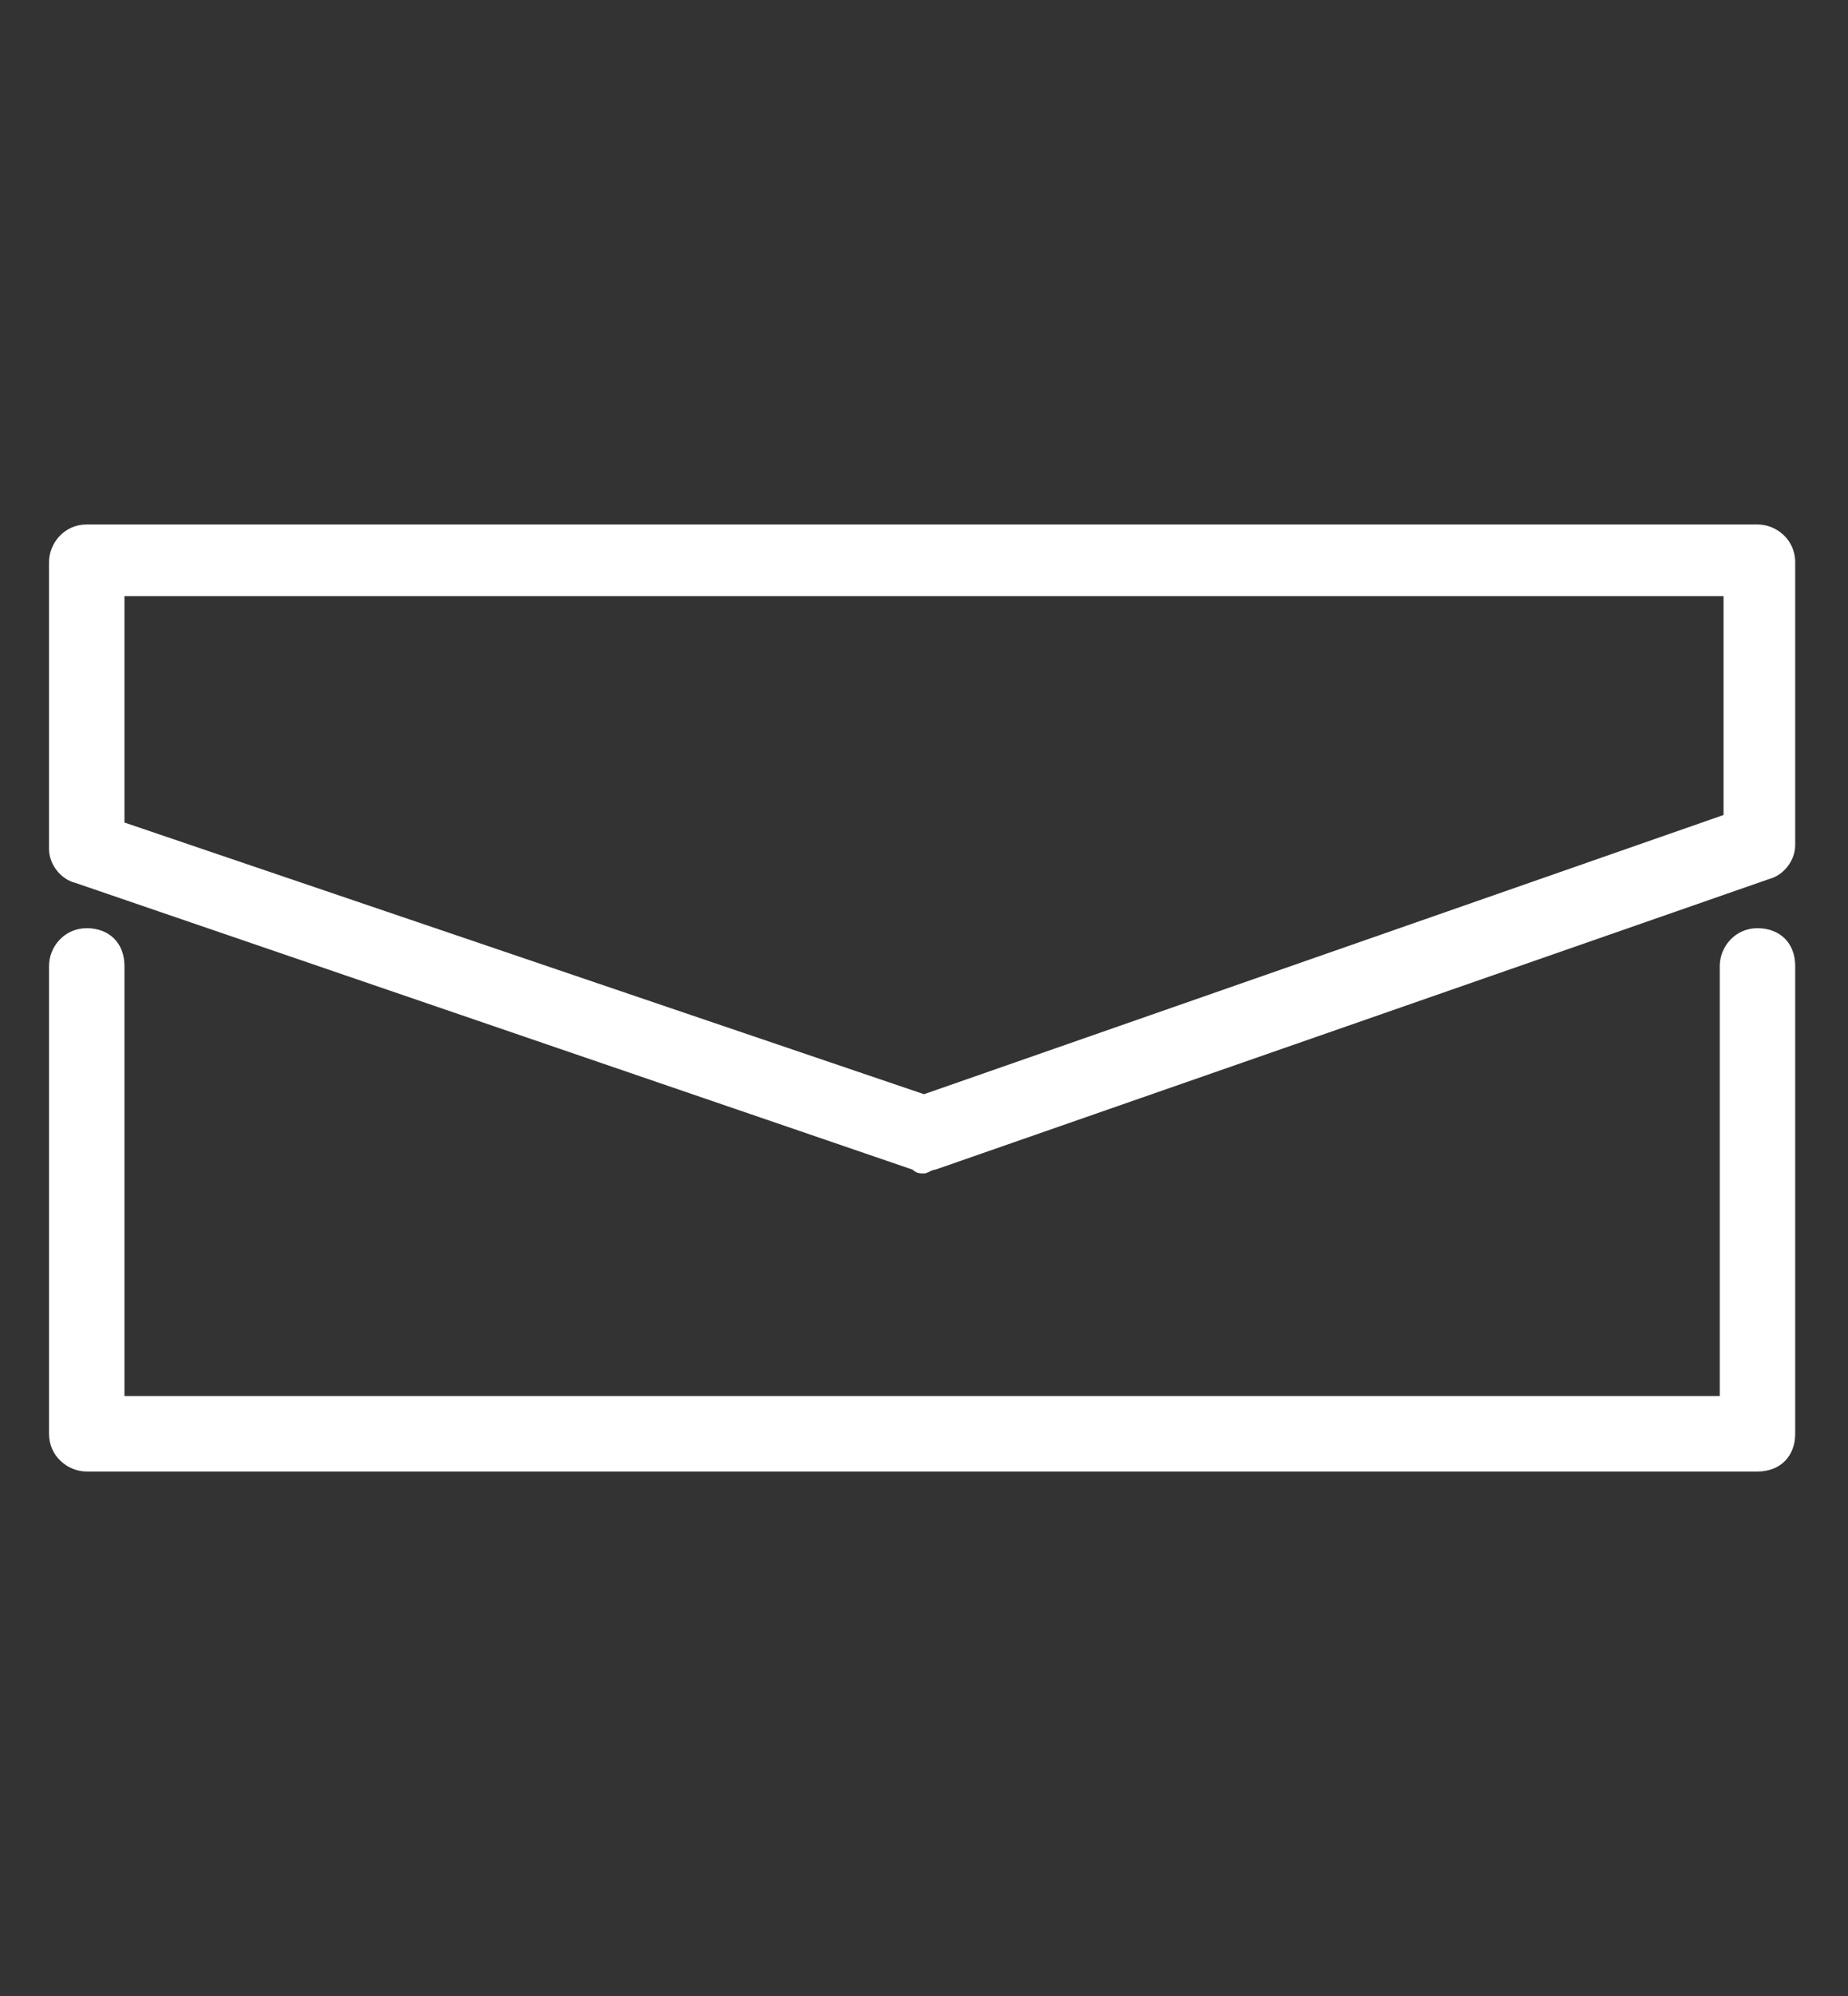 <?xml version="1.0" encoding="utf-8"?>
<!-- Generator: Adobe Illustrator 26.0.2, SVG Export Plug-In . SVG Version: 6.00 Build 0)  -->
<svg version="1.1" id="Group_6365" xmlns="http://www.w3.org/2000/svg" xmlns:xlink="http://www.w3.org/1999/xlink" x="0px" y="0px"
	 viewBox="0 0 49 52.9" style="enable-background:new 0 0 49 52.9;" xml:space="preserve">
<rect x="0" y="0" width="49" height="52.9" fill="#333333" stroke="none"/>
<style type="text/css">
	.st0{display:none;}
	.st1{display:inline;}
	.st2{fill:#FFFFFF;}
	.st3{display:inline;fill:#FFFFFF;}
</style>
<g id="icono_05" class="st0">
	<g class="st1">
		<path class="st2" d="M46.6,44H2.3c-0.5,0-0.9-0.4-0.9-0.9V13.6c0-0.5,0.4-0.9,0.9-0.9h29.3l3.2-3.5C35,9,35.3,8.8,35.6,8.8h11.1
			c0.5,0,0.9,0.4,0.9,0.9v33.3C47.6,43.6,47.2,44,46.6,44z M3.3,42.1h42.4V10.7H36l-3.2,3.5c-0.2,0.2-0.4,0.3-0.7,0.3H3.3V42.1z"/>
	</g>
</g>
<g id="icono_16" class="st0">
	<g class="st1">
		<g>
			<path class="st2" d="M46.6,42.2H2.3c-0.5,0-1-0.4-1-1V11.8c0-0.5,0.4-1,1-1H32l14.6-0.1c0.2,0,0.5,0.1,0.7,0.3
				c0.2,0.2,0.3,0.4,0.3,0.7v29.6C47.6,41.8,47.2,42.2,46.6,42.2z M3.3,40.3h42.4V12.6L32,12.7H3.3V40.3z"/>
		</g>
		<g>
			<path class="st2" d="M46.6,21.4H2.3c-0.5,0-1-0.4-1-1c0-0.5,0.4-1,1-1h44.3c0.5,0,1,0.4,1,1C47.6,21,47.2,21.4,46.6,21.4z"/>
		</g>
	</g>
	<g class="st1">
		<g>
			<path class="st2" d="M10.8,16.7H6c-0.3,0-0.5-0.2-0.5-0.5c0-0.3,0.2-0.5,0.5-0.5h4.8c0.3,0,0.5,0.2,0.5,0.5
				C11.3,16.5,11.1,16.7,10.8,16.7z"/>
		</g>
		<g>
			<path class="st2" d="M18.4,16.7h-4.8c-0.3,0-0.5-0.2-0.5-0.5c0-0.3,0.2-0.5,0.5-0.5h4.8c0.3,0,0.5,0.2,0.5,0.5
				C18.9,16.5,18.7,16.7,18.4,16.7z"/>
		</g>
		<g>
			<path class="st2" d="M43,16.7H22.6c-0.3,0-0.5-0.2-0.5-0.5c0-0.3,0.2-0.5,0.5-0.5H43c0.3,0,0.5,0.2,0.5,0.5
				C43.4,16.5,43.2,16.7,43,16.7z"/>
		</g>
	</g>
	<g class="st1">
		<g>
			<path class="st2" d="M25.2,38.7h-1.5c-0.5,0-1-0.4-1-1v-1.2L22,36.2l-0.8,0.8c-0.2,0.2-0.4,0.3-0.7,0.3c-0.3,0-0.5-0.1-0.7-0.3
				L18.7,36c-0.2-0.2-0.3-0.4-0.3-0.7c0-0.3,0.1-0.5,0.3-0.7l0.8-0.8l-0.3-0.7h-1.2c-0.5,0-1-0.4-1-1v-1.5c0-0.5,0.4-1,1-1h1.2
				l0.3-0.7L18.7,28c-0.2-0.2-0.3-0.4-0.3-0.7s0.1-0.5,0.3-0.7l1.1-1.1c0.4-0.4,1-0.4,1.4,0l0.8,0.8l0.7-0.3v-1.2c0-0.5,0.4-1,1-1
				h1.5c0.5,0,1,0.4,1,1v1.2l0.7,0.3l0.8-0.8c0.4-0.4,1-0.4,1.4,0l1.1,1.1c0.2,0.2,0.3,0.4,0.3,0.7s-0.1,0.5-0.3,0.7l-0.8,0.8
				l0.3,0.7h1.2c0.5,0,1,0.4,1,1v1.5c0,0.5-0.4,1-1,1h-1.2l-0.3,0.7l0.8,0.8c0.2,0.2,0.3,0.4,0.3,0.7c0,0.3-0.1,0.5-0.3,0.7
				l-1.1,1.1c-0.2,0.2-0.4,0.3-0.7,0.3c-0.3,0-0.5-0.1-0.7-0.3l-0.8-0.8l-0.7,0.3v1.2C26.2,38.3,25.8,38.7,25.2,38.7z M21.9,35.2
				c0.1,0,0.1,0,0.2,0l1.3,0.5c0.2,0.1,0.3,0.3,0.3,0.4v1.5l1.5,0l0-1.5c0-0.2,0.1-0.4,0.3-0.4l1.3-0.5c0.2-0.1,0.4,0,0.5,0.1
				l1.1,1.1l1.1-1.1l-1.1-1.1c-0.1-0.1-0.2-0.3-0.1-0.5l0.5-1.3c0.1-0.2,0.3-0.3,0.4-0.3h1.5l0-1.5l-1.5,0c-0.2,0-0.4-0.1-0.4-0.3
				l-0.5-1.3c-0.1-0.2,0-0.4,0.1-0.5l1.1-1.1l-1.1-1.1l-1.1,1.1c-0.1,0.1-0.3,0.2-0.5,0.1l-1.3-0.5c-0.2-0.1-0.3-0.3-0.3-0.4v-1.5
				l-1.5,0l0,1.5c0,0.2-0.1,0.4-0.3,0.4l-1.3,0.5c-0.2,0.1-0.4,0-0.5-0.1l-1.1-1.1l-1.1,1.1l1.1,1.1c0.1,0.1,0.2,0.3,0.1,0.5
				L20,30.2c-0.1,0.2-0.3,0.3-0.4,0.3h-1.5l0,1.5l1.5,0c0.2,0,0.4,0.1,0.4,0.3l0.5,1.3c0.1,0.2,0,0.4-0.1,0.5l-1.1,1.1l1.1,1.1
				l1.1-1.1C21.7,35.2,21.8,35.2,21.9,35.2z"/>
		</g>
		<g>
			<path class="st2" d="M24.5,34.4c-1.7,0-3.1-1.4-3.1-3.1c0-1.7,1.4-3.1,3.1-3.1s3.1,1.4,3.1,3.1C27.6,33,26.2,34.4,24.5,34.4z
				 M24.5,29.2c-1.2,0-2.1,0.9-2.1,2.1c0,1.2,0.9,2.1,2.1,2.1s2.1-0.9,2.1-2.1C26.6,30.1,25.6,29.2,24.5,29.2z"/>
		</g>
	</g>
</g>
<g class="st0">
	<g class="st1">
		<g>
			<path class="st2" d="M20.9,49c-0.3,0-0.5-0.1-0.7-0.3c-21.8-21.8-0.2-44.3,0-44.5c0.4-0.4,1-0.4,1.4,0c0.4,0.4,0.4,1,0,1.4
				c-0.1,0.1-5.3,5.4-7.8,13.2c-3.4,10.4-0.8,20,7.8,28.5c0.4,0.4,0.4,1,0,1.4C21.4,48.9,21.1,49,20.9,49z"/>
		</g>
		<g>
			<path class="st2" d="M26.8,49c-0.3,0-0.5-0.1-0.7-0.3c-0.4-0.4-0.4-1,0-1.4c8.6-8.6,11.2-18.2,7.8-28.5
				C31.4,11,26.2,5.6,26.1,5.6c-0.4-0.4-0.4-1,0-1.4c0.4-0.4,1-0.4,1.4,0c0.2,0.2,21.8,22.7,0,44.5C27.4,48.9,27.1,49,26.8,49z"/>
		</g>
		<g>
			<path class="st2" d="M24.5,45.6c-0.5,0-1-0.4-1-1V8.7c0-0.5,0.4-1,1-1c0.5,0,1,0.4,1,1v35.9C25.5,45.1,25,45.6,24.5,45.6z"/>
		</g>
		<g>
			<path class="st2" d="M43.4,17.2H5.6c-0.5,0-1-0.4-1-1c0-0.5,0.4-1,1-1h37.8c0.5,0,1,0.4,1,1C44.3,16.8,43.9,17.2,43.4,17.2z"/>
		</g>
		<g>
			<path class="st2" d="M43.4,27.4H5.6c-0.5,0-1-0.4-1-1s0.4-1,1-1h37.8c0.5,0,1,0.4,1,1S43.9,27.4,43.4,27.4z"/>
		</g>
		<g>
			<path class="st2" d="M43.4,37.6H5.6c-0.5,0-1-0.4-1-1s0.4-1,1-1h37.8c0.5,0,1,0.4,1,1S43.9,37.6,43.4,37.6z"/>
		</g>
	</g>
	<g class="st1">
		<path class="st2" d="M24.5,49.6c-12.7,0-23.1-10.4-23.1-23.1c0-12.7,10.4-23.1,23.1-23.1c12.7,0,23.1,10.4,23.1,23.1
			C47.6,39.2,37.2,49.6,24.5,49.6z M24.5,5.3c-11.7,0-21.1,9.5-21.1,21.1c0,11.7,9.5,21.1,21.1,21.1s21.1-9.5,21.1-21.1
			C45.6,14.8,36.1,5.3,24.5,5.3z"/>
	</g>
</g>
<g>
	<g>
		<path class="st2" d="M46.6,39H2.3c-0.5,0-1-0.4-1-1V25.6c0-0.5,0.4-1,1-1s1,0.4,1,1v11.4h42.3V25.6c0-0.5,0.4-1,1-1s1,0.4,1,1V38
			C47.6,38.6,47.2,39,46.6,39z"/>
	</g>
	<g>
		<path class="st2" d="M24.5,31.1c-0.1,0-0.2,0-0.3-0.1L2,23.4c-0.4-0.1-0.7-0.5-0.7-0.9v-7.6c0-0.5,0.4-1,1-1h44.3c0.5,0,1,0.4,1,1
			v7.5c0,0.4-0.3,0.8-0.7,0.9L24.8,31C24.7,31,24.6,31.1,24.5,31.1z M3.3,21.8L24.5,29l21.2-7.4v-5.8H3.3V21.8z"/>
	</g>
</g>
<g class="st0">
	<g class="st1">
		<path class="st2" d="M23.9,23H1.4V3.1l22.5,2.1V23z M4.2,20.2H21V7.7L4.2,6.2V20.2z"/>
	</g>
	<g class="st1">
		<path class="st2" d="M47.6,23H25.1V5.1l22.5-2.1V23z M27.9,20.2h16.8v-14L27.9,7.7V20.2z"/>
	</g>
	<g class="st1">
		<path class="st2" d="M47.6,44.8l-22.5-2.1V24.9h22.5V44.8z M27.9,40.1l16.8,1.5v-14H27.9V40.1z"/>
	</g>
	<g class="st1">
		<path class="st2" d="M1.4,44.8V24.9h22.5v17.9L1.4,44.8z M4.2,27.7v14L21,40.1V27.7H4.2z"/>
	</g>
	<path class="st3" d="M32.2,33.4H31c1.3-1.4,2-3.3,2-5.4c0-4.5-3.7-8.2-8.2-8.2c-4.5,0-8.2,3.7-8.2,8.2c0,2.1,0.8,4,2,5.4h-1.3
		c-2.6,0-4.7,2.1-4.7,4.7v11.7H37V38.1C37,35.5,34.9,33.4,32.2,33.4z M19.4,28c0-3,2.4-5.4,5.4-5.4c3,0,5.4,2.4,5.4,5.4
		s-2.4,5.4-5.4,5.4C21.8,33.4,19.4,30.9,19.4,28z M34.2,47H15.4v-8.9c0-1.1,0.9-2,2-2h14.9c1.1,0,2,0.9,2,2V47z"/>
</g>
</svg>
